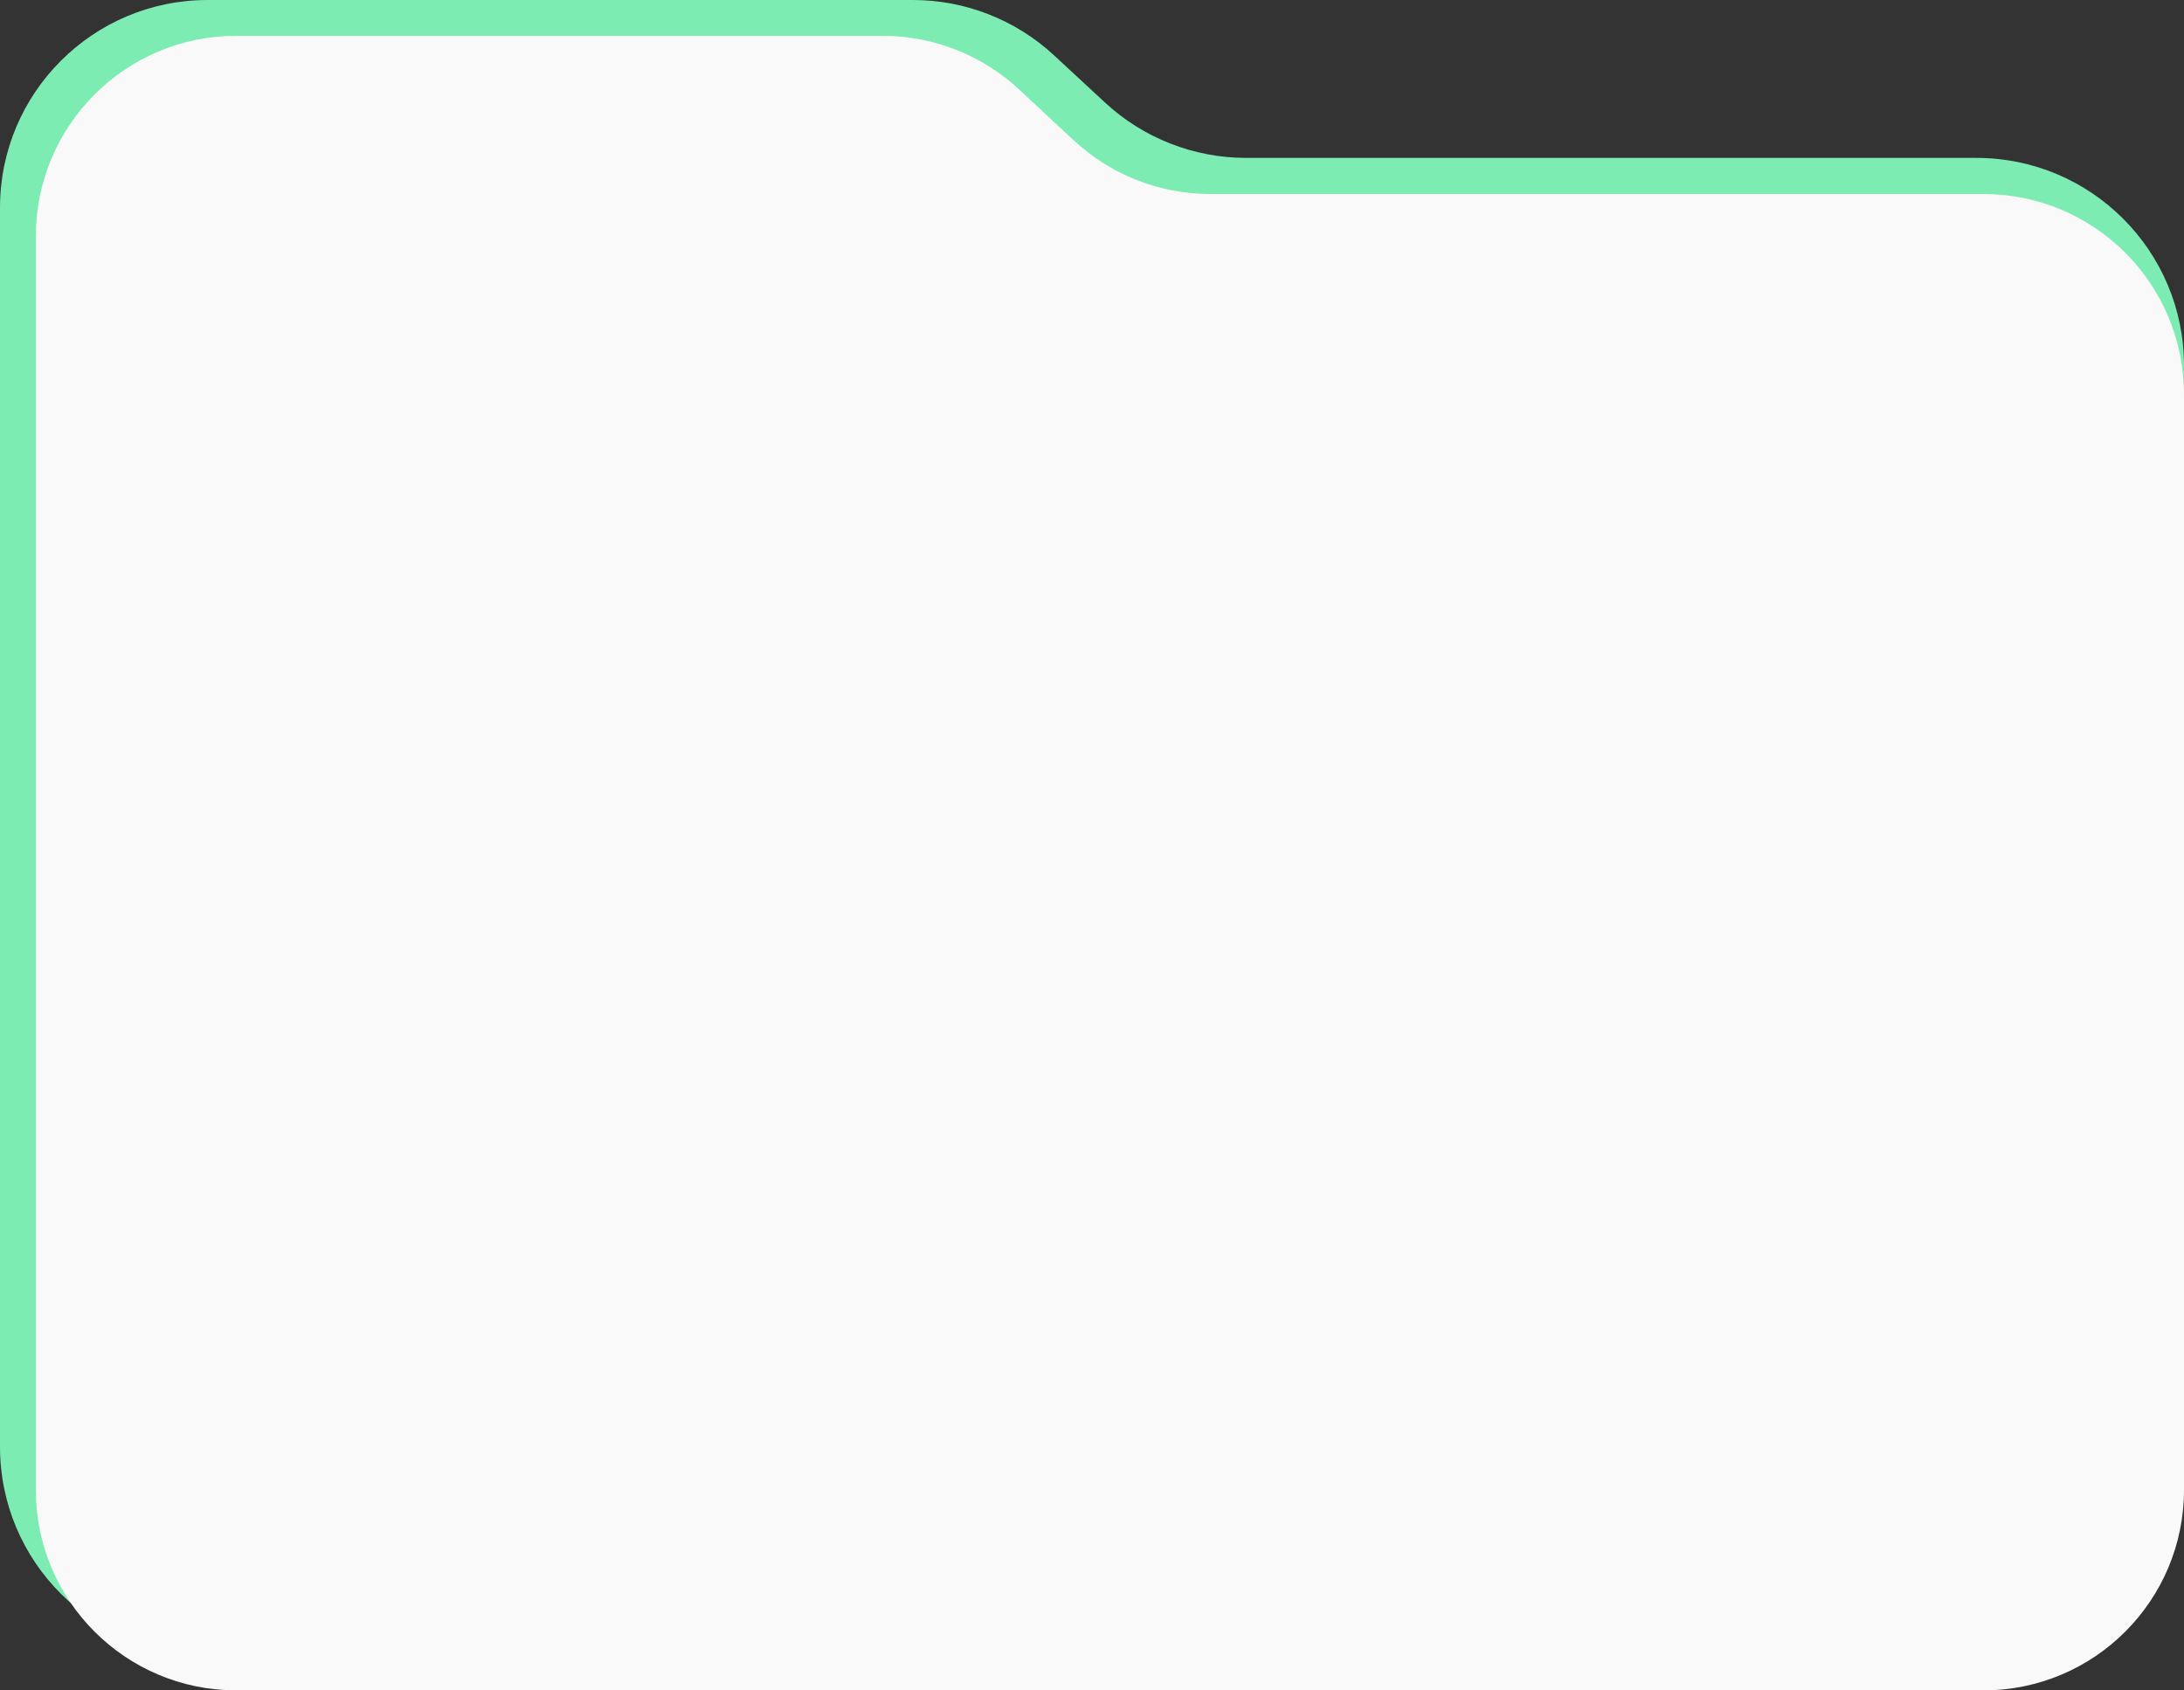 <?xml version="1.0" encoding="UTF-8"?> <svg xmlns="http://www.w3.org/2000/svg" width="305" height="236" viewBox="0 0 305 236" fill="none"><rect x="0" y="0" width="305" height="236" fill="#333333" stroke="none"/> <path d="M29 0H127.491C134.798 0 141.836 2.758 147.197 7.723L154.321 14.321C159.682 19.286 166.72 22.045 174.026 22.045H276C292.016 22.045 305 35.029 305 51.045V202C305 218.016 292.016 231 276 231H29C12.984 231 0 218.016 0 202V29C0 12.984 12.984 0 29 0Z" fill="#7DECB2"></path> <path d="M33 5H123.258C130.338 5 137.156 7.682 142.338 12.507L149.937 19.582C155.119 24.407 161.936 27.089 169.017 27.089L277 27.089C292.464 27.089 305 39.625 305 55.089V208C305 223.464 292.464 236 277 236H33C17.536 236 5 223.464 5 208V33C5 17.536 17.536 5 33 5Z" fill="#F9F9FA"></path> </svg> 